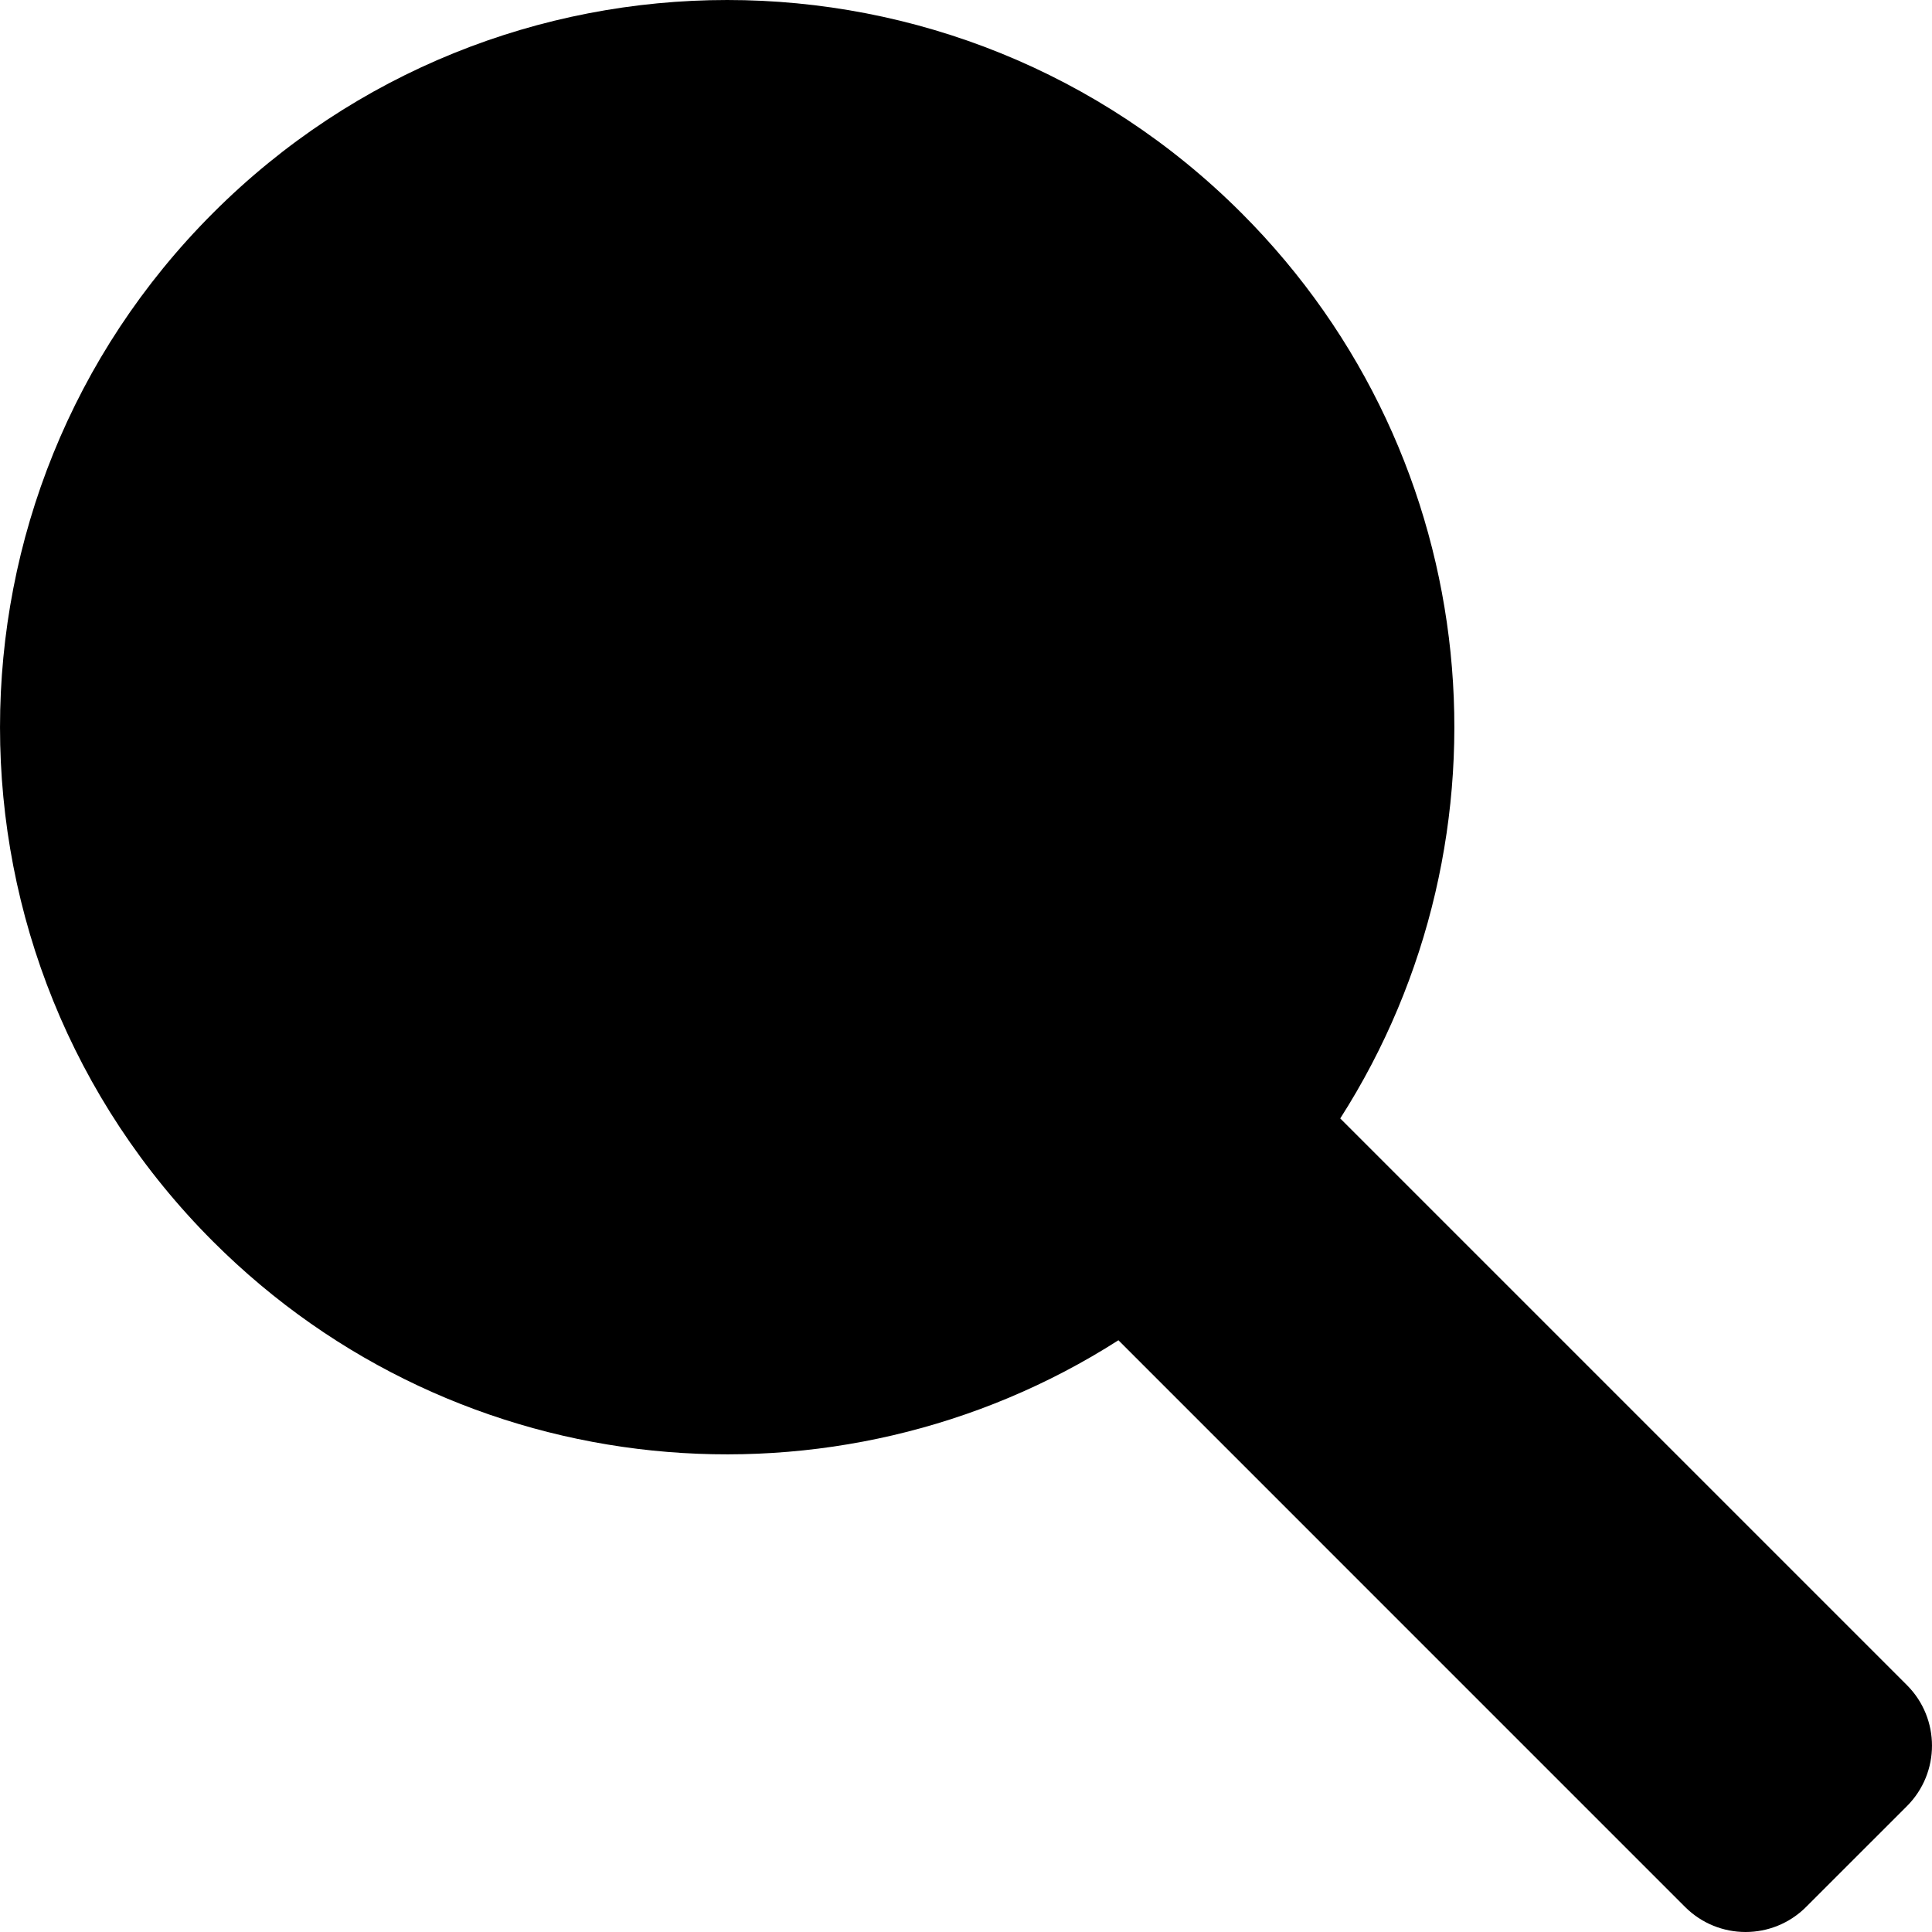 <?xml version="1.0" encoding="iso-8859-1"?>
<!-- Uploaded to: SVG Repo, www.svgrepo.com, Generator: SVG Repo Mixer Tools -->
<!DOCTYPE svg PUBLIC "-//W3C//DTD SVG 1.1//EN" "http://www.w3.org/Graphics/SVG/1.1/DTD/svg11.dtd">
<svg fill="#000000" version="1.1" id="Capa_1" xmlns="http://www.w3.org/2000/svg" xmlns:xlink="http://www.w3.org/1999/xlink" 
	 width="800px" height="800px" viewBox="0 0 524.561 524.561"
	 xml:space="preserve">
<g>
	<g>
		<path d="M363.891,303.669c48.855-76.402,39.945-179.065-26.818-245.834c-77.112-77.112-202.131-77.112-279.237,0
			c-77.106,77.112-77.112,202.131,0,279.237c66.77,66.764,169.432,75.674,245.829,26.824L457.52,517.759
			c9.07,9.069,23.783,9.069,32.854,0l27.381-27.375c9.07-9.07,9.07-23.782,0-32.853L363.891,303.669z"/>
	</g>
</g>
</svg>